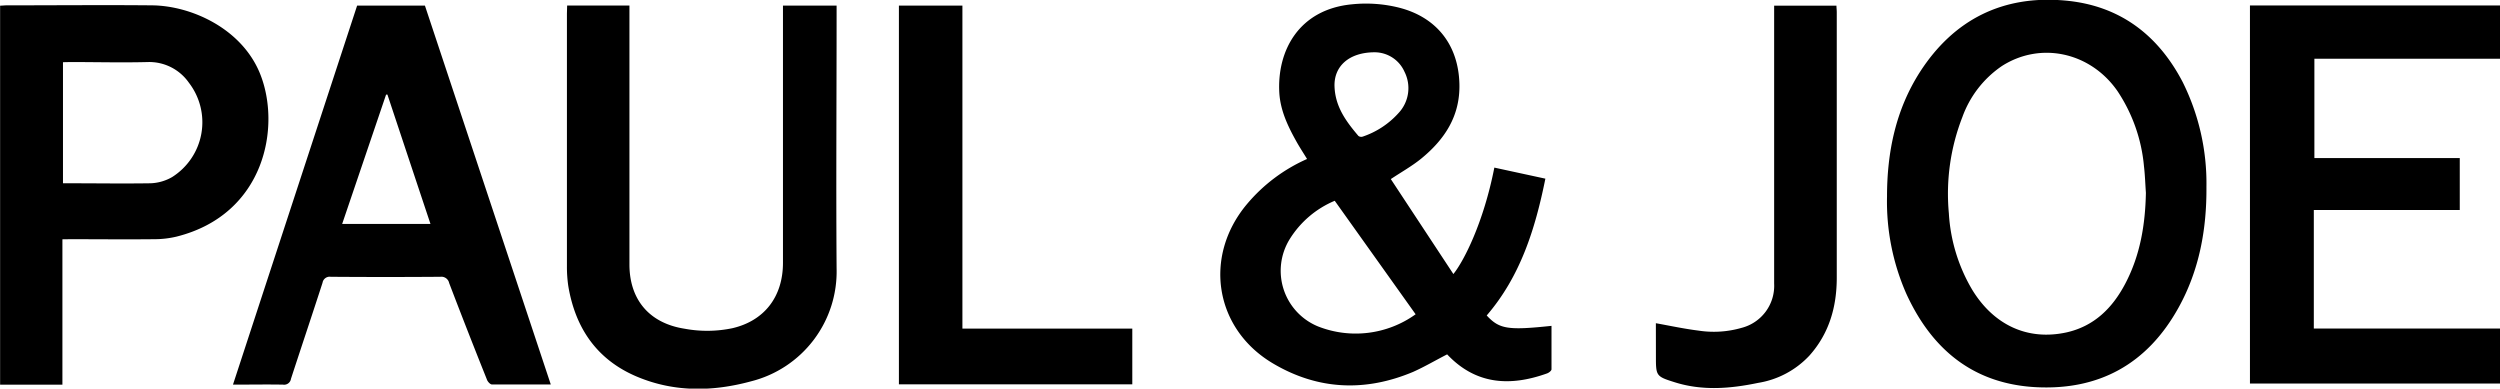 <?xml version="1.0" encoding="UTF-8"?> <svg xmlns:xlink="http://www.w3.org/1999/xlink" xmlns="http://www.w3.org/2000/svg" class="jc-w-full jc-h-6" width="481.5" height="74.85"><defs><symbol id="icon-logo" viewBox="0 0 481.5 74.85"><path d="M267.87 34.49l12.05 18.29c2-2.46 5.82-9.91 7.89-20.5l9.83 2.13c-1.95 9.65-4.79 18.78-11.3 26.35 2.44 2.63 4.08 2.89 12.48 2v8.37c0 .27-.51.67-.86.79-7.14 2.56-13.73 2.17-19.24-3.67-2.21 1.13-4.31 2.37-6.54 3.37-9.24 3.89-18.36 3.5-27-1.62-11.25-6.66-13.45-20.55-5.08-30.61a32 32 0 0111.64-8.77c-.73-1.19-1.47-2.31-2.12-3.49-1.6-2.87-3-5.84-3.22-9.18-.49-8.19 3.78-16.15 14-17.12a26.22 26.22 0 019.16.67c7.15 1.86 11.3 7.17 11.52 14.57.19 6.27-2.85 10.82-7.44 14.55-1.74 1.4-3.74 2.52-5.77 3.87zm-10.8 4.18a18.72 18.72 0 00-8.68 7.4 11.58 11.58 0 005.49 16.81 19.79 19.79 0 0018.77-2.35zm7.71-28.6c-4.95 0-7.9 2.69-7.75 6.61s2.25 6.73 4.6 9.5a.92.92 0 00.83.13 16.24 16.24 0 006.92-4.56 7 7 0 001.13-7.92 6.3 6.3 0 00-5.73-3.76zm98.66 27.8c0-8.53 1.66-16.69 6.34-24 6.54-10.14 16-14.85 28-13.76 10.37.94 17.8 6.51 22.58 15.65a43.72 43.72 0 014.6 20.22c.06 8.18-1.37 16.06-5.38 23.28-6 10.83-15.31 16-27.66 15.3-12-.71-19.91-7.37-24.77-18a44.05 44.05 0 01-3.71-18.69zm49.86-.72c-.12-1.71-.17-3.42-.37-5.12a31.1 31.1 0 00-5.12-14.51c-5.23-7.5-14.84-9.57-22.28-4.78a20.11 20.11 0 00-7.57 9.79 40.66 40.66 0 00-2.61 18.55 32.55 32.55 0 004.5 14.73c4.16 6.81 10.66 9.81 18.07 8.23 5.39-1.18 8.94-4.7 11.42-9.43 2.87-5.46 3.84-11.36 3.96-17.46zm20.04-36.1h48.17v10.26h-35.76v19.14h28v10h-28.11v22.83h35.87v10.59h-48.17zM12.02 46.09v28h-12v-73c.41 0 .83-.06 1.25-.06 9.36 0 18.71-.09 28.07 0 7.6.1 17.21 4.51 20.72 13.1 4.14 10.16 1 27.16-16.05 31.44a18.51 18.51 0 01-4.26.5c-5.4.06-10.79 0-16.19 0zm.11-34.11V35.3h1.27c5.19 0 10.39.08 15.58 0a8.94 8.94 0 004.16-1.19 12.48 12.48 0 003.24-18.18 9.31 9.31 0 00-7.87-3.98c-5 .13-10 0-15 0zm93.95 62.07H94.76c-.36 0-.88-.59-1-1q-3.71-9.26-7.25-18.53a1.53 1.53 0 00-1.7-1.21q-10.55.08-21.1 0a1.39 1.39 0 00-1.59 1.15c-2 6.18-4.07 12.33-6.08 18.5a1.33 1.33 0 01-1.53 1.12c-3.14-.06-6.29 0-9.64 0q12-36.66 23.91-73h13.06c8.04 24.2 16.1 48.47 24.24 72.97zM82.91 43.13c-2.79-8.36-5.54-16.64-8.29-24.91h-.26L65.9 43.13zm26.32-42.06h12v49.85c0 6.79 3.83 11.31 10.56 12.38a23.76 23.76 0 009.28-.09c6.17-1.44 9.73-6.08 9.73-12.6V1.08h10.33v1.54c0 16.37-.12 32.75 0 49.12a21.8 21.8 0 01-16.47 21.7c-7.35 2-14.73 2.12-21.85-.84-7.77-3.22-12-9.34-13.36-17.53a25.5 25.5 0 01-.26-3.81V2.62zm63.9 72.95V1.08h12.23v62.21h32.72v10.73zm145.79-11.77c2.78.5 5.46 1.08 8.18 1.42a19.31 19.31 0 008.31-.52 8.36 8.36 0 006.29-8.53V1.09h12c0 .42.06.84.06 1.26V53.5c0 5.58-1.45 10.72-5.28 15a17.26 17.26 0 01-9.85 5.24c-5.38 1.12-10.74 1.57-16.09-.12-3.57-1.12-3.61-1.22-3.61-4.94z"></path></symbol></defs><use href="#icon-logo" xlink:href="#icon-logo"></use></svg> 